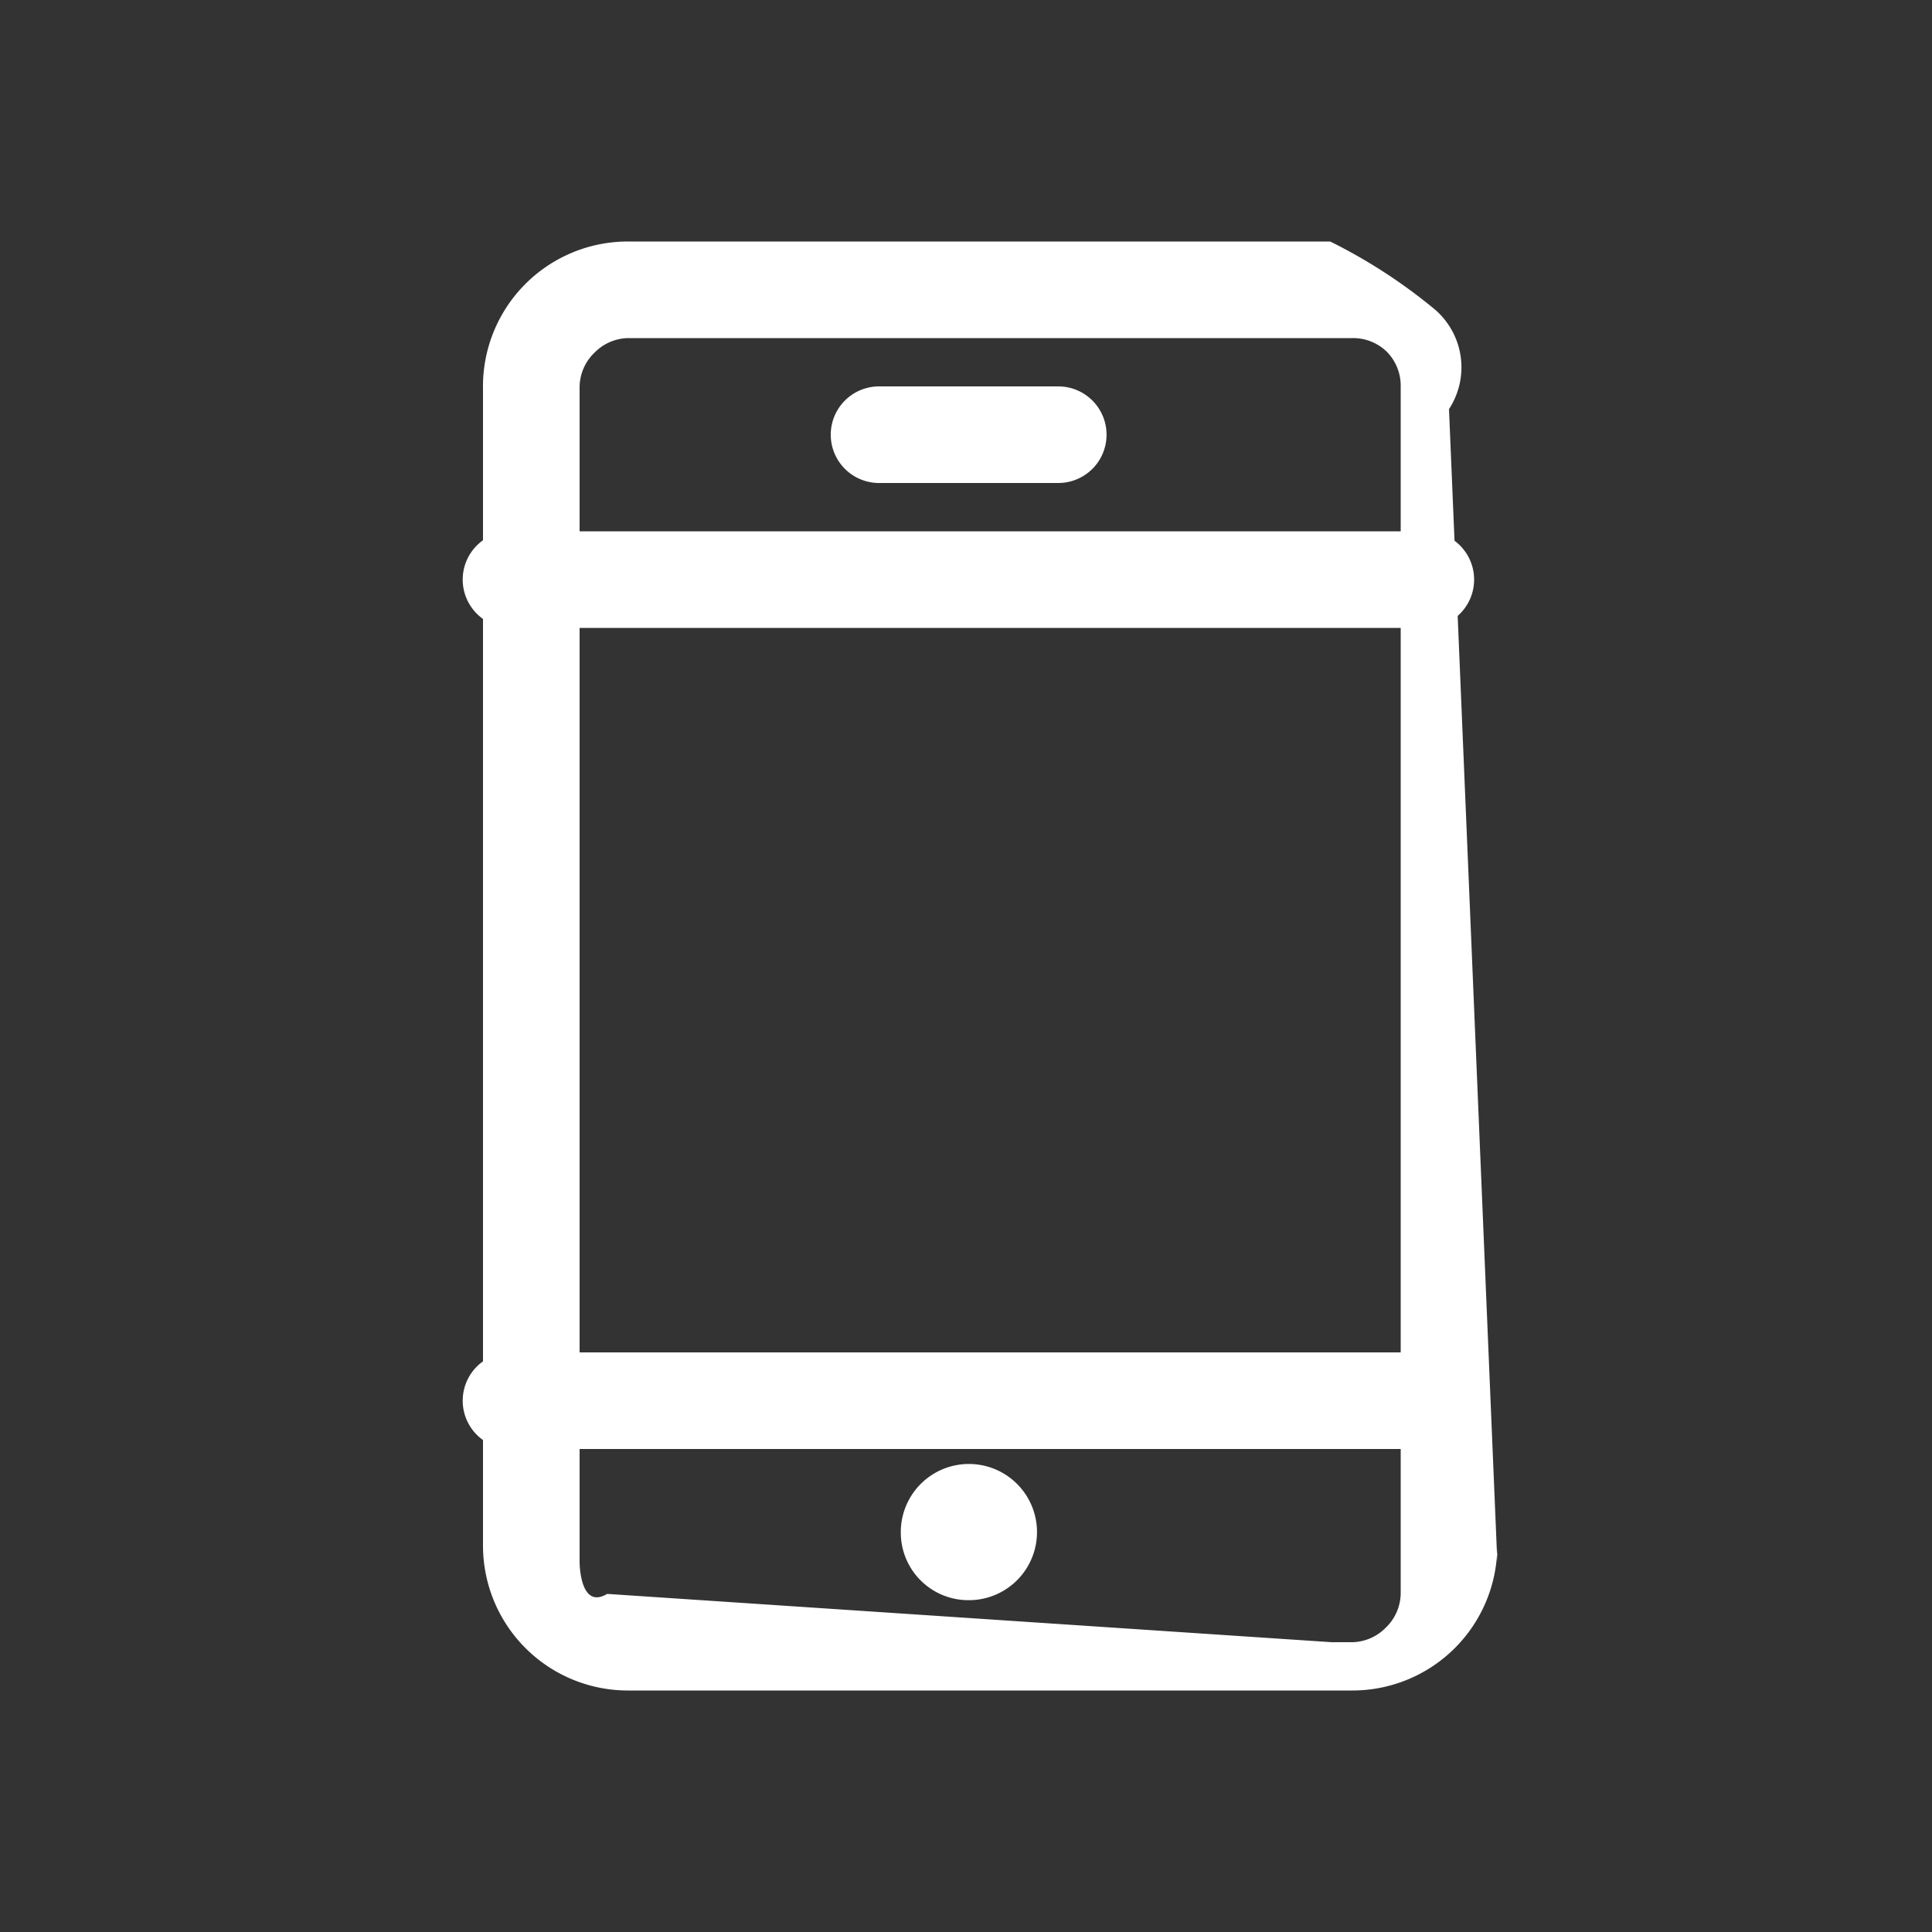 <svg xmlns="http://www.w3.org/2000/svg" width="40" height="40" viewBox="0 0 40 40"><rect x="0" y="0" width="40" height="40" fill="#333333" stroke="none"/><defs><style>.cls-1{fill:none;}.cls-2{fill:#fff;}</style></defs><g id="レイヤー_2" data-name="レイヤー 2"><g id="レイヤー_1-2" data-name="レイヤー 1"><rect class="cls-1" width="40" height="40"/><path class="cls-2" d="M13,35a3,3,0,0,1-3-3V8.06A3,3,0,0,1,13,5H27.54a11.13,11.13,0,0,1,2.11,1.36A1.58,1.58,0,0,1,30,8.47l1,23.86V32a3,3,0,0,1-3,3H13ZM13,7a1,1,0,0,0-.69.3A1,1,0,0,0,12,8V32.34s0,1,.57.66l15,1H28a1,1,0,0,0,.69-.3A1,1,0,0,0,29,33V8a1,1,0,0,0-.29-.72A1,1,0,0,0,28,7Z"/><path class="cls-2" d="M29.52,13H10.58a1,1,0,1,1,0-2H29.52a1,1,0,0,1,0,2Z"/><path class="cls-2" d="M29.52,30H10.58a1,1,0,1,1,0-2H29.52a1,1,0,0,1,0,2Z"/><path class="cls-2" d="M18.65,31.73a1.41,1.41,0,1,1,1.4,1.4A1.4,1.4,0,0,1,18.65,31.73Z"/><path class="cls-2" d="M21.91,10H18.2a1,1,0,0,1,0-2h3.71a1,1,0,0,1,0,2Z"/></g></g></svg>